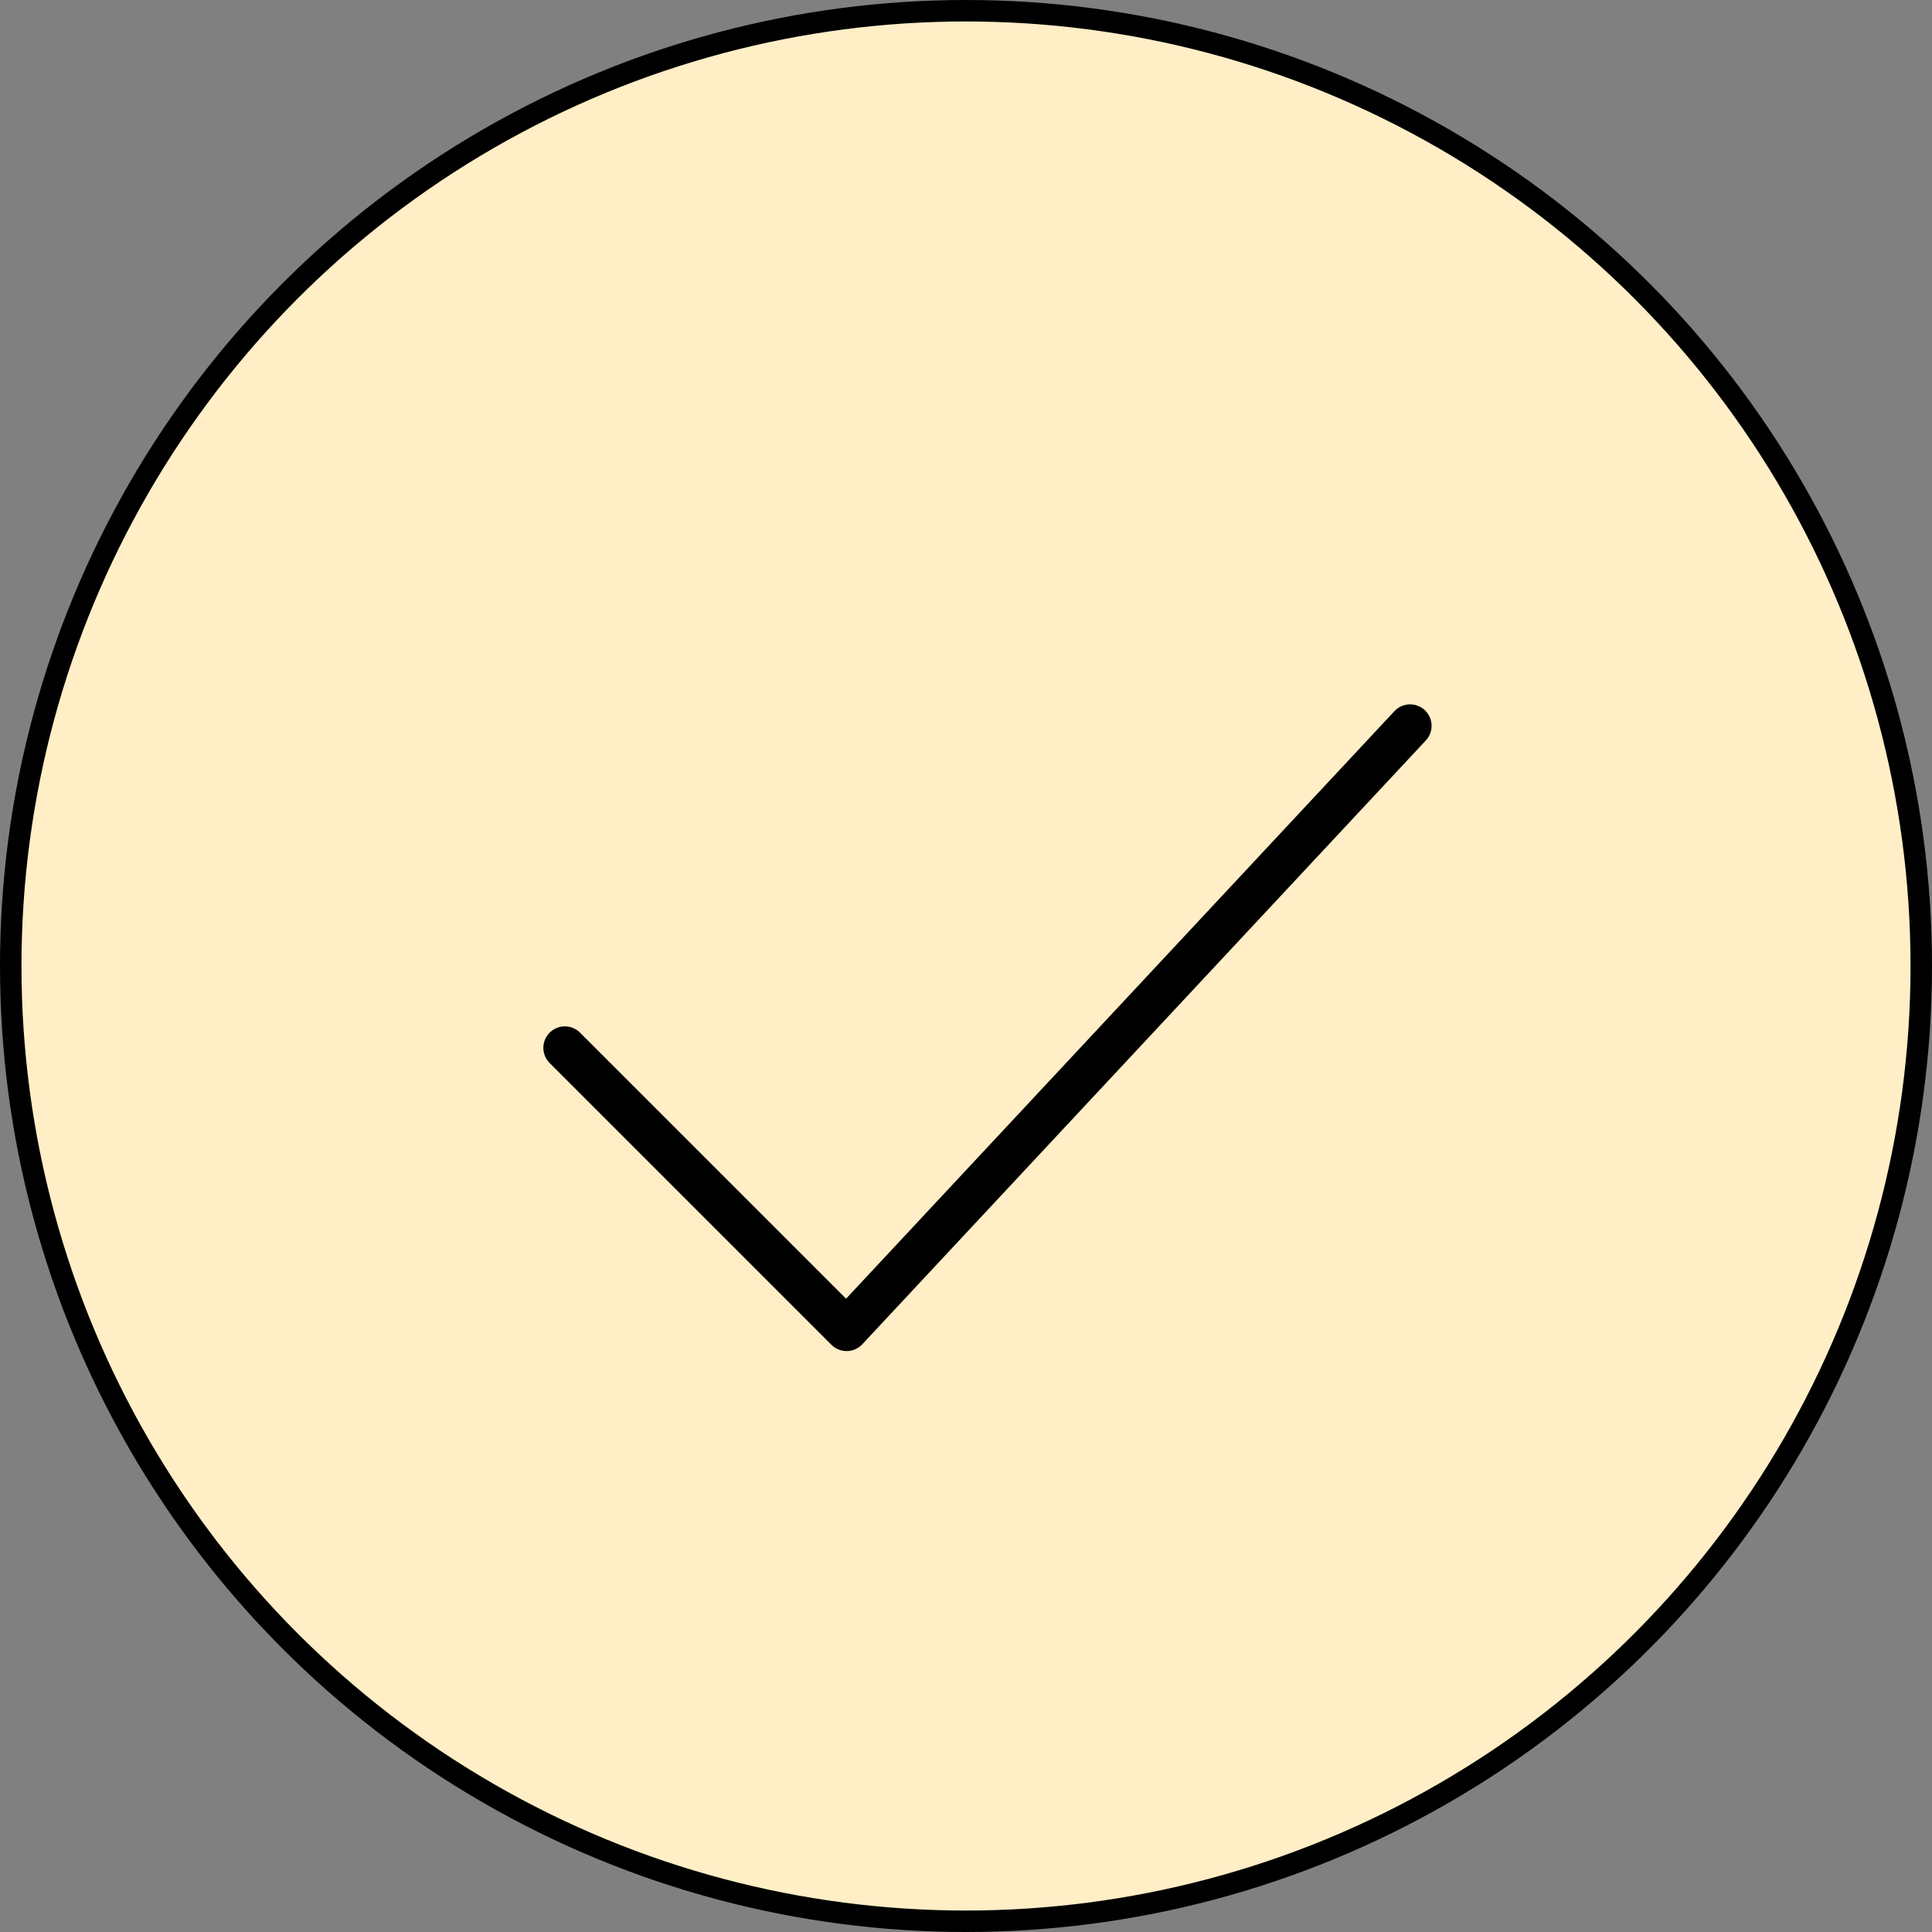 <?xml version="1.0" encoding="UTF-8"?> <svg xmlns="http://www.w3.org/2000/svg" width="45" height="45" viewBox="0 0 45 45" fill="none"><rect x="0" y="0" width="45" height="45" fill="#808080" stroke="none"/> <circle cx="22.5" cy="22.5" r="22.25" fill="#FFEEC6" stroke="black" stroke-width="0.5"></circle> <path d="M13.156 24.406L19.719 30.969L32.844 16.906" stroke="black" stroke-linecap="round" stroke-linejoin="round"></path> </svg> 
